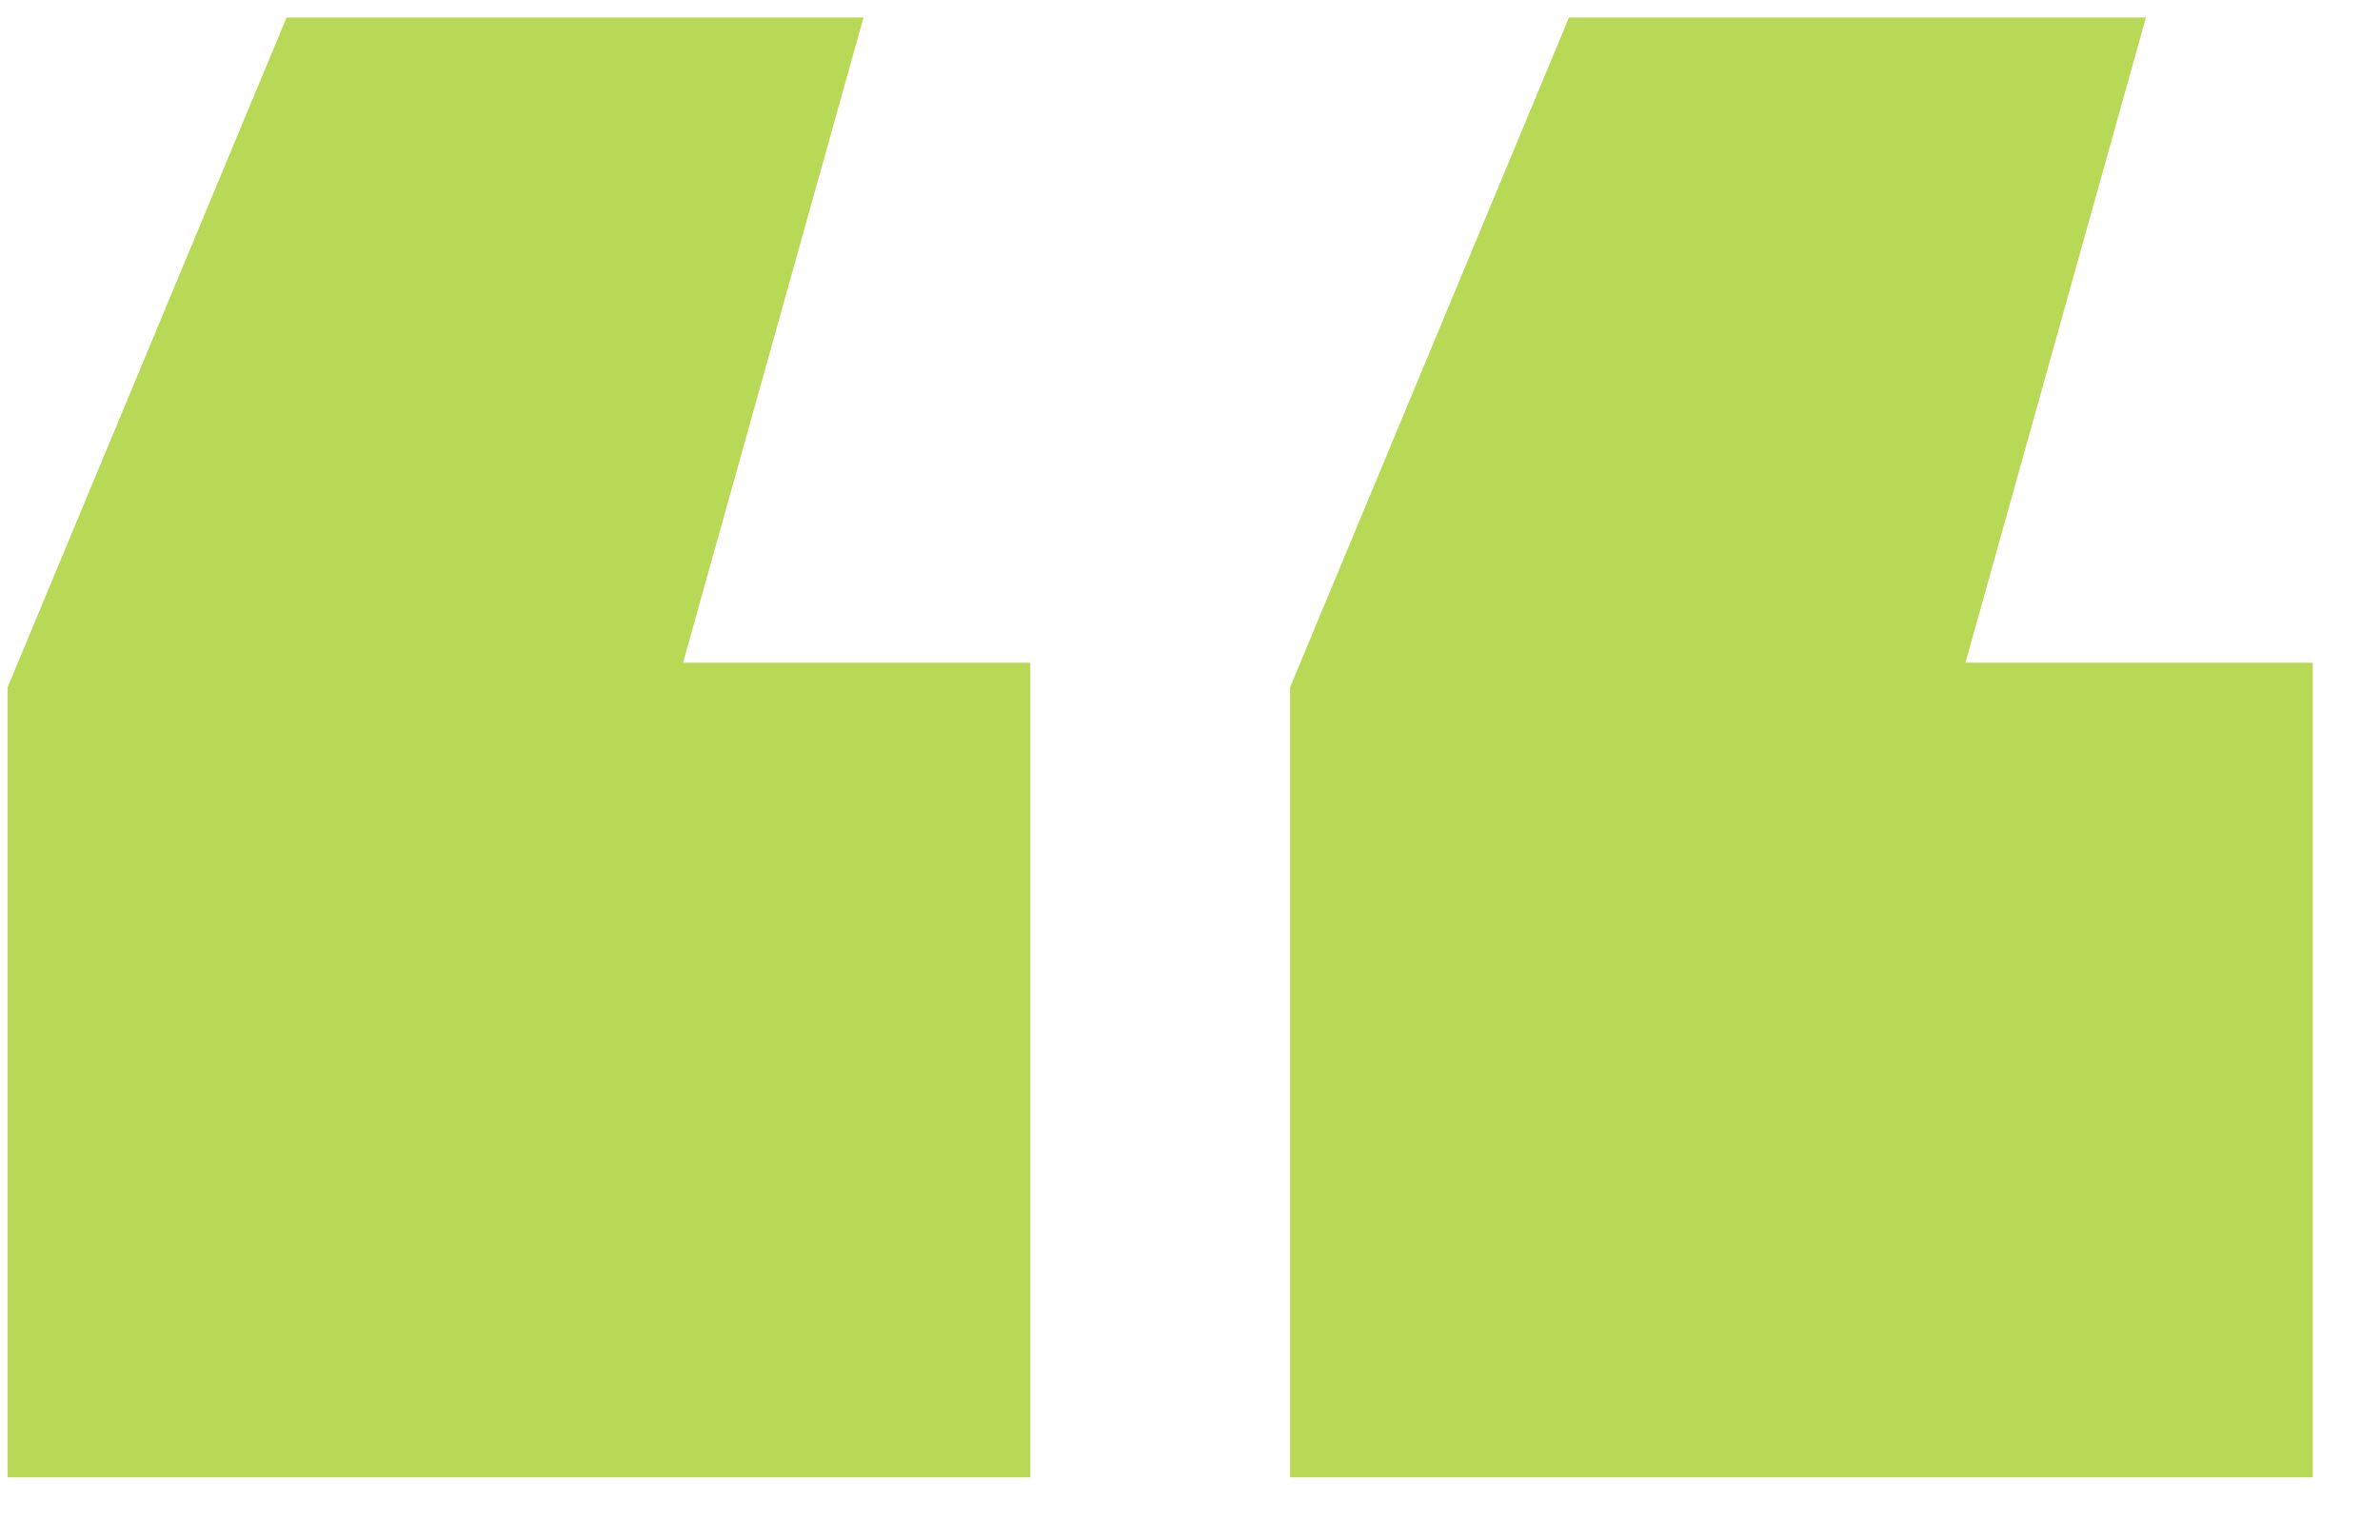 <?xml version="1.0" encoding="UTF-8"?> <svg xmlns="http://www.w3.org/2000/svg" width="34" height="22" viewBox="0 0 34 22" fill="none"><path d="M0.109 21.109V9.82L4.094 0.25H12.336L9.758 9.469H14.719V21.109H0.109ZM18.43 21.109V9.82L22.414 0.25H30.656L28.078 9.469H33.039V21.109H18.43Z" fill="#B8D955"></path></svg> 